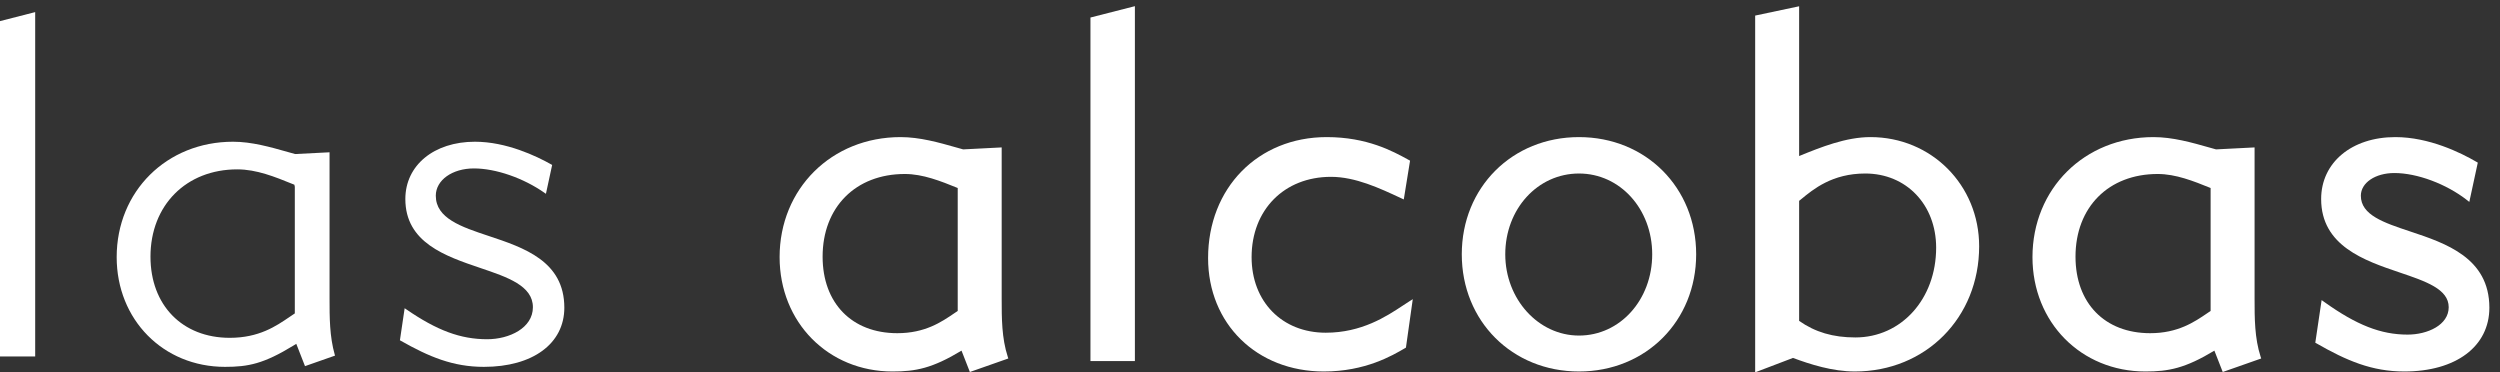 <svg height="14" viewBox="0 0 94 14" width="94" xmlns="http://www.w3.org/2000/svg"><rect x="0" y="0" width="94" height="14" fill="#333333" stroke="none"/><g fill="#fff" fill-rule="evenodd"><path d="m0 .794v12.609h1.323v-12.948z"/><path d="m11.085 7.021v4.763l-.192.129c-.515.352-1.157.789-2.255.789-1.783 0-2.98-1.226-2.98-3.051 0-1.933 1.342-3.283 3.264-3.283.722 0 1.411.279 2.076.549l.07.028zm1.501 6.313c-.195-.686-.195-1.406-.195-2.102v-5.506l-1.295.066-.263-.074c-.674-.191-1.371-.389-2.071-.389-2.494 0-4.375 1.866-4.375 4.339 0 2.353 1.751 4.126 4.073 4.126.876 0 1.456-.116 2.576-.802l.104-.064.328.839 1.129-.396z"/><path d="m18.365 8.869-.013.038.013-.038c-1.018-.339-1.979-.658-1.979-1.51 0-.585.617-1.026 1.435-1.026.819 0 1.861.361 2.655.919l.051.035.234-1.085-.026-.015c-.567-.32-1.696-.858-2.878-.858-1.54 0-2.616.886-2.616 2.154 0 1.639 1.504 2.148 2.831 2.597 1.011.342 1.965.665 1.965 1.472 0 .781-.885 1.203-1.718 1.203-1.002 0-1.885-.327-3.05-1.129l-.054-.037-.178 1.205.024.014c1.074.609 1.972.986 3.133.986 1.837 0 3.025-.873 3.025-2.225 0-1.75-1.516-2.255-2.854-2.7"/><path d="m33.737 12.528c-1.705 0-2.807-1.129-2.807-2.877 0-1.86 1.242-3.109 3.091-3.109.681 0 1.346.266 1.989.527v4.622c-.038.025-.076.052-.116.079-.495.338-1.112.758-2.157.758zm4.154.884c-.228-.699-.228-1.452-.228-2.18v-5.689l-1.449.074-.234-.066c-.686-.195-1.395-.396-2.119-.396-2.593 0-4.548 1.941-4.548 4.513 0 2.451 1.826 4.3 4.246 4.3.873 0 1.492-.119 2.594-.784l.314.803 1.445-.508z"/><path d="m41.001.659v12.918h1.671v-13.345z"/><path d="m52.99 11.331c-.076.048-.157.101-.244.159-.615.406-1.545 1.02-2.898 1.02-1.642 0-2.788-1.168-2.788-2.842 0-1.778 1.227-3.019 2.984-3.019.916 0 1.825.424 2.628.799l.11.051.236-1.458-.073-.04c-.576-.316-1.541-.846-3.061-.846-2.584 0-4.46 1.913-4.46 4.549 0 2.471 1.831 4.264 4.353 4.264 1.555 0 2.569-.595 3.056-.88l.03-.018.257-1.821z"/><path d="m59.37 12.617c-1.529 0-2.772-1.371-2.772-3.055 0-1.704 1.218-3.038 2.772-3.038 1.543 0 2.753 1.334 2.753 3.038 0 1.713-1.21 3.055-2.753 3.055zm0-7.462c-2.513 0-4.407 1.895-4.407 4.407s1.894 4.406 4.407 4.406c2.511 0 4.406-1.894 4.406-4.406s-1.895-4.407-4.406-4.407z"/><path d="m69.761 12.688c-.837 0-1.51-.198-2.114-.623v-4.513l.067-.054c.47-.388 1.18-.974 2.42-.974 1.544 0 2.665 1.173 2.665 2.789 0 1.924-1.306 3.375-3.038 3.375zm.568-7.533c-.919 0-1.853.374-2.682.712v-5.631l-1.653.35v13.414l1.422-.542c.642.239 1.482.51 2.327.51 2.664 0 4.673-2.024 4.673-4.708 0-2.302-1.795-4.105-4.087-4.105z"/><path d="m80.845 12.528c-1.705 0-2.806-1.129-2.806-2.877 0-1.86 1.242-3.109 3.09-3.109.681 0 1.346.266 1.99.527v4.622c-.038.025-.077.052-.116.079-.496.338-1.113.758-2.158.758zm4.154.884c-.227-.699-.227-1.452-.227-2.18v-5.689l-1.449.074-.235-.066c-.686-.195-1.395-.396-2.118-.396-2.593 0-4.549 1.941-4.549 4.513 0 2.451 1.826 4.3 4.247 4.3.872 0 1.491-.119 2.593-.784l.314.803 1.446-.508z"/><path d="m90.627 8.704c-.997-.332-1.859-.618-1.859-1.345 0-.486.542-.853 1.261-.853.853 0 1.949.408 2.728 1.016l.089.07.319-1.477-.045-.026c-.597-.349-1.789-.934-3.056-.934-1.642 0-2.789.958-2.789 2.328 0 1.763 1.635 2.317 2.948 2.761.992.336 1.848.626 1.848 1.307 0 .67-.796 1.03-1.545 1.03-1.005 0-1.915-.356-3.138-1.23l-.095-.068-.238 1.603.043.024c1.137.653 2.087 1.058 3.304 1.058 1.943 0 3.198-.942 3.198-2.399 0-1.876-1.648-2.424-2.973-2.865"/></g></svg>